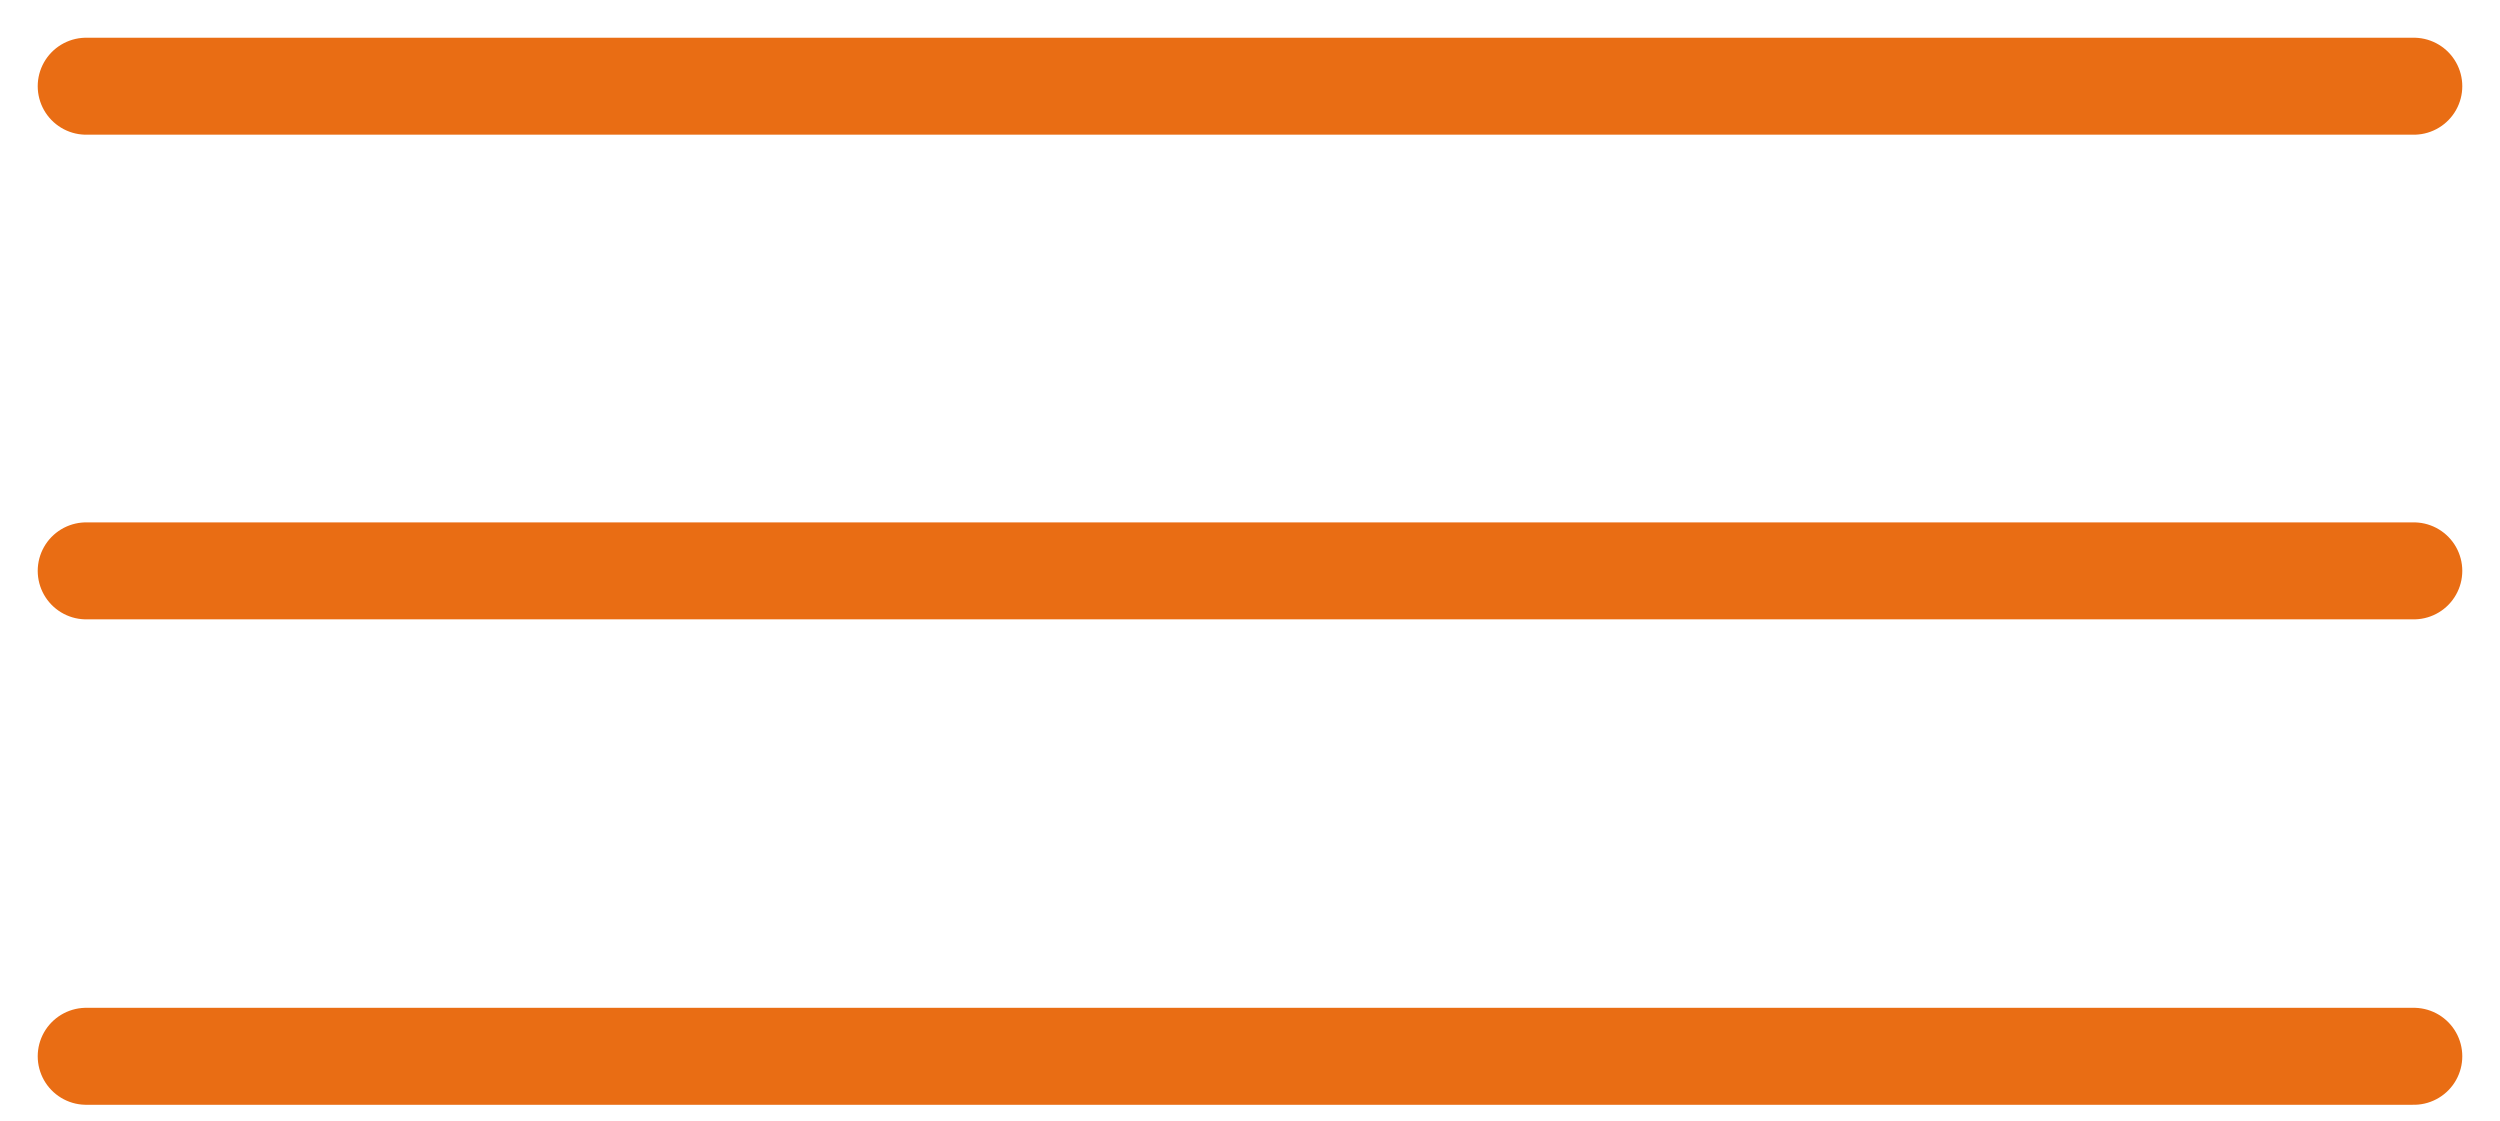 <?xml version="1.0" encoding="UTF-8"?> <svg xmlns="http://www.w3.org/2000/svg" width="29" height="13" viewBox="0 0 29 13" fill="none"><path d="M1 1H28" stroke="#E96D14" stroke-width="1.125" stroke-linecap="round" stroke-linejoin="round"></path><path d="M1 6.622H28" stroke="#E96D14" stroke-width="1.125" stroke-linecap="round" stroke-linejoin="round"></path><path d="M1 12.253H28" stroke="#E96D14" stroke-width="1.125" stroke-linecap="round" stroke-linejoin="round"></path></svg> 